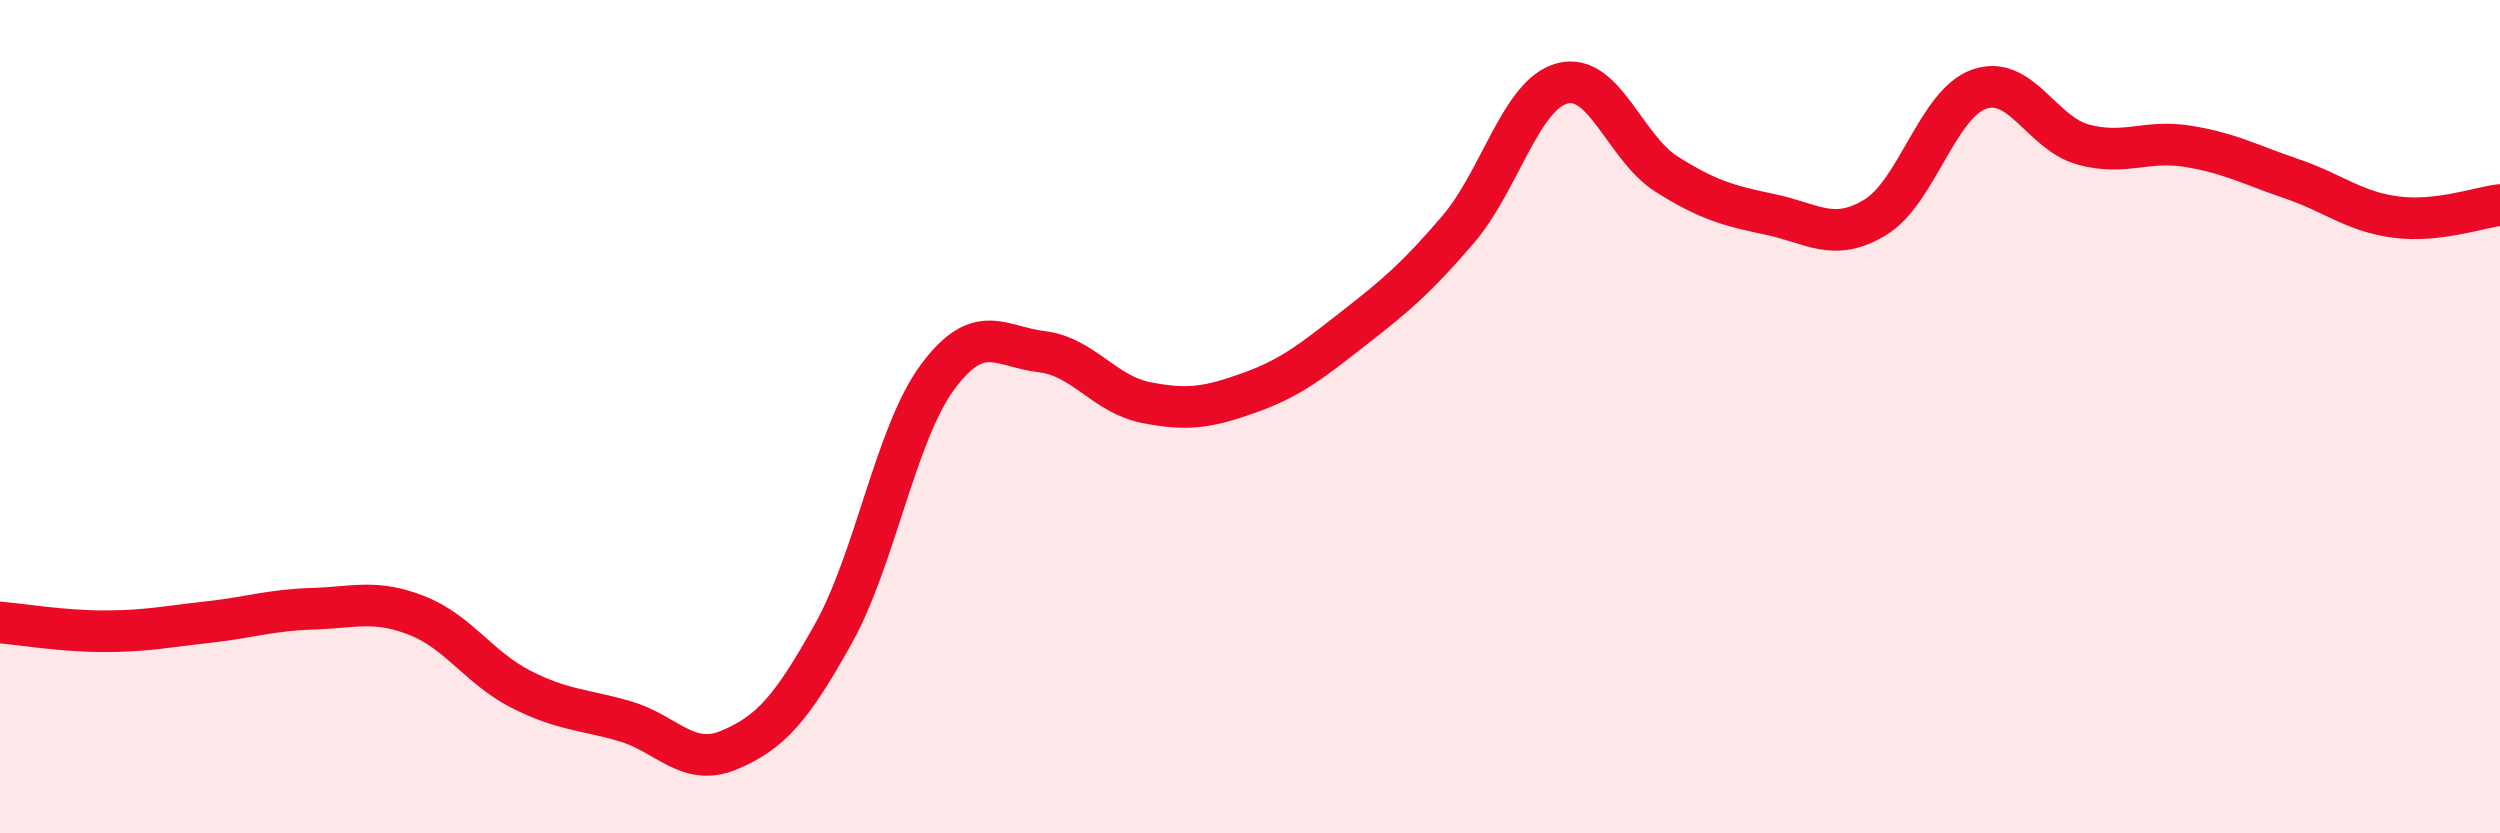 
    <svg width="60" height="20" viewBox="0 0 60 20" xmlns="http://www.w3.org/2000/svg">
      <path
        d="M 0,14.94 C 0.5,14.98 1.5,15.15 2.5,15.15 C 3.5,15.15 4,15.04 5,14.93 C 6,14.82 6.5,14.64 7.5,14.61 C 8.5,14.58 9,14.38 10,14.77 C 11,15.16 11.5,16.03 12.5,16.54 C 13.5,17.05 14,17.02 15,17.31 C 16,17.6 16.5,18.42 17.5,18 C 18.5,17.58 19,17 20,15.21 C 21,13.42 21.5,10.4 22.5,9.05 C 23.5,7.7 24,8.32 25,8.44 C 26,8.56 26.5,9.46 27.5,9.66 C 28.5,9.86 29,9.78 30,9.42 C 31,9.06 31.5,8.65 32.5,7.87 C 33.5,7.09 34,6.67 35,5.5 C 36,4.33 36.5,2.26 37.5,2 C 38.5,1.74 39,3.55 40,4.18 C 41,4.81 41.5,4.94 42.5,5.15 C 43.5,5.36 44,5.82 45,5.22 C 46,4.62 46.5,2.49 47.5,2.14 C 48.5,1.79 49,3.2 50,3.47 C 51,3.74 51.5,3.35 52.5,3.51 C 53.5,3.67 54,3.95 55,4.29 C 56,4.63 56.5,5.08 57.5,5.21 C 58.5,5.34 59.5,4.98 60,4.92L60 20L0 20Z"
        fill="#EB0A25"
        opacity="0.1"
        stroke-linecap="round"
        stroke-linejoin="round"
      />
      <path
        d="M 0,14.94 C 0.5,14.98 1.5,15.15 2.5,15.15 C 3.5,15.15 4,15.04 5,14.93 C 6,14.82 6.5,14.64 7.5,14.61 C 8.5,14.58 9,14.38 10,14.77 C 11,15.16 11.5,16.03 12.5,16.54 C 13.5,17.05 14,17.02 15,17.31 C 16,17.6 16.5,18.42 17.5,18 C 18.5,17.58 19,17 20,15.21 C 21,13.42 21.5,10.4 22.5,9.05 C 23.5,7.7 24,8.32 25,8.44 C 26,8.56 26.5,9.46 27.5,9.66 C 28.5,9.86 29,9.78 30,9.42 C 31,9.06 31.5,8.65 32.5,7.87 C 33.5,7.09 34,6.67 35,5.5 C 36,4.33 36.5,2.26 37.5,2 C 38.5,1.74 39,3.55 40,4.18 C 41,4.81 41.5,4.94 42.5,5.15 C 43.5,5.36 44,5.82 45,5.22 C 46,4.62 46.5,2.49 47.5,2.14 C 48.5,1.79 49,3.2 50,3.47 C 51,3.74 51.5,3.35 52.5,3.51 C 53.5,3.67 54,3.95 55,4.29 C 56,4.63 56.5,5.08 57.5,5.21 C 58.5,5.34 59.5,4.98 60,4.92"
        stroke="#EB0A25"
        stroke-width="1"
        fill="none"
        stroke-linecap="round"
        stroke-linejoin="round"
      />
    </svg>
  